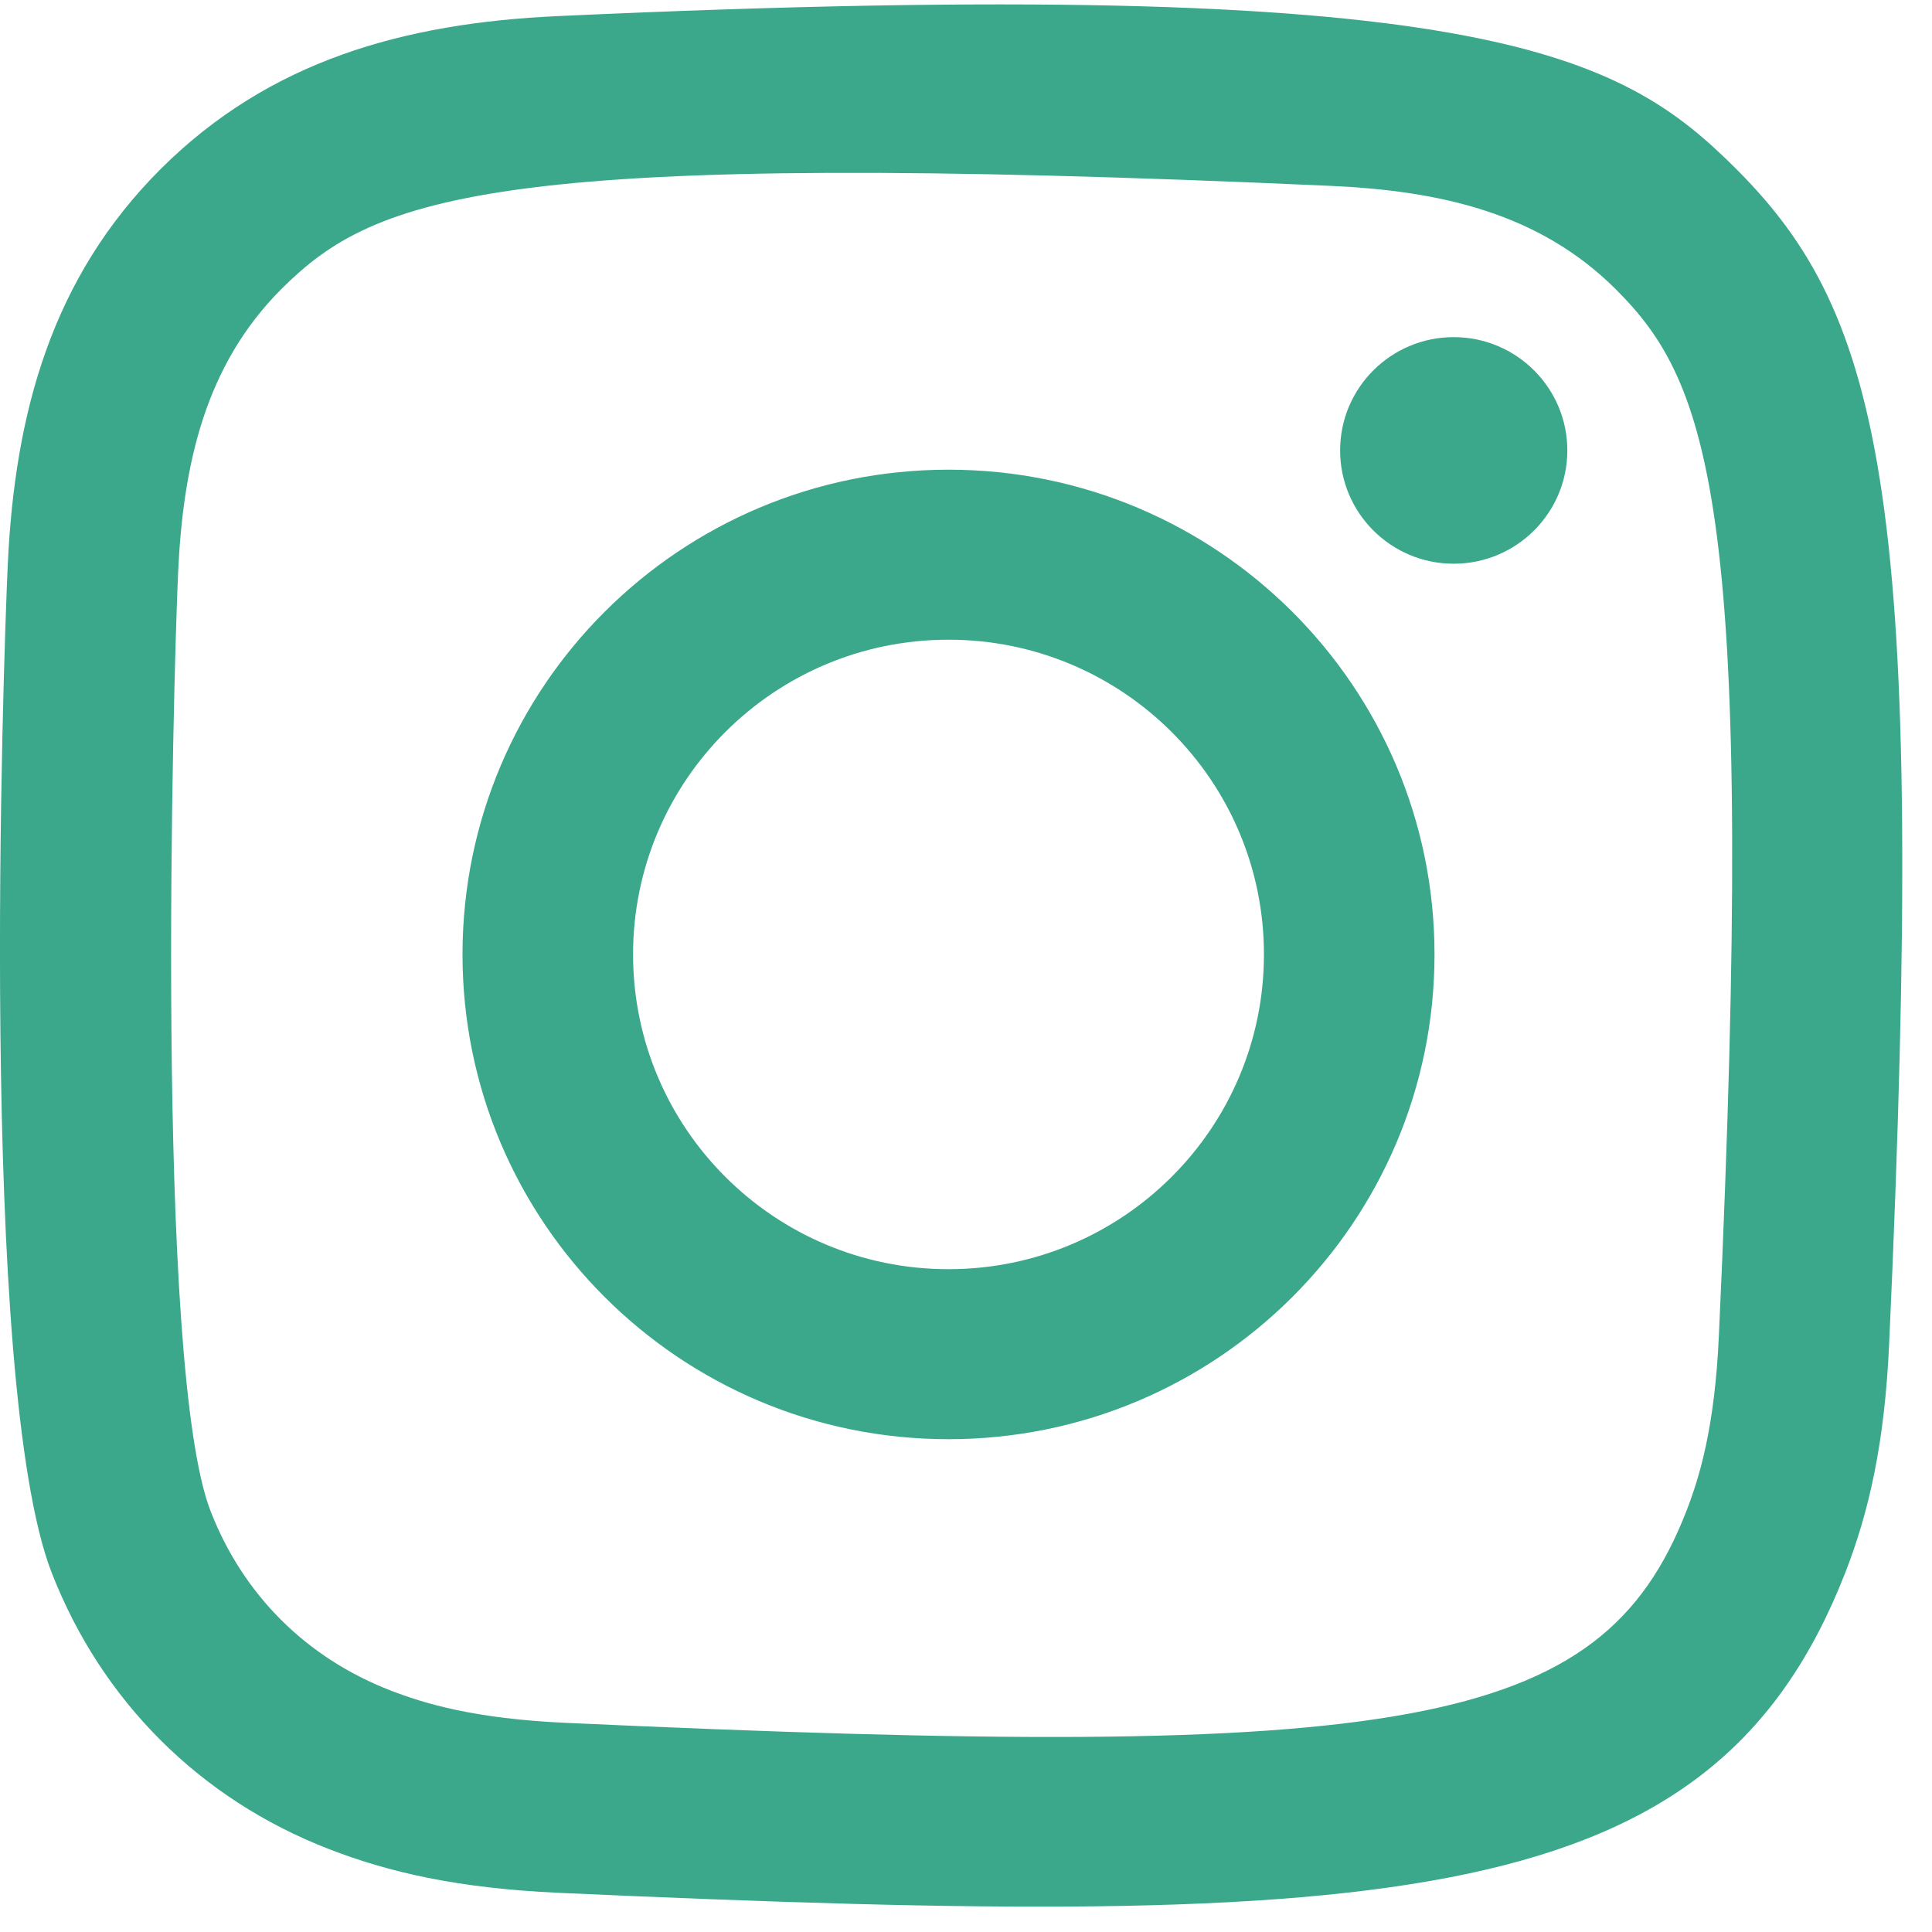 <svg width="28" height="28" viewBox="0 0 28 28" fill="none" xmlns="http://www.w3.org/2000/svg">
<g clip-path="url(#clip0_97_5720)">
<path fill-rule="evenodd" clip-rule="evenodd" d="M8.091 0.233C5.847 0.334 3.902 0.883 2.332 2.446C0.756 4.018 0.214 5.971 0.112 8.192C0.049 9.578 -0.32 20.049 0.75 22.795C1.472 24.647 2.893 26.072 4.762 26.796C5.634 27.135 6.63 27.365 8.091 27.432C20.305 27.984 24.833 27.683 26.742 22.795C27.081 21.925 27.314 20.93 27.379 19.473C27.937 7.227 27.288 4.573 25.16 2.446C23.471 0.762 21.485 -0.384 8.091 0.233ZM8.204 24.969C6.866 24.909 6.141 24.686 5.656 24.498C4.438 24.025 3.524 23.114 3.053 21.903C2.238 19.816 2.509 9.906 2.581 8.303C2.653 6.732 2.971 5.297 4.079 4.188C5.451 2.82 7.223 2.15 19.289 2.694C20.864 2.765 22.302 3.083 23.413 4.188C24.785 5.557 25.465 7.342 24.911 19.362C24.851 20.696 24.627 21.42 24.439 21.903C23.198 25.084 20.342 25.526 8.204 24.969ZM19.422 6.528C19.422 7.434 20.159 8.17 21.068 8.17C21.977 8.17 22.715 7.434 22.715 6.528C22.715 5.622 21.977 4.886 21.068 4.886C20.159 4.886 19.422 5.622 19.422 6.528ZM6.703 13.832C6.703 17.712 9.856 20.858 13.746 20.858C17.636 20.858 20.79 17.712 20.79 13.832C20.79 9.951 17.636 6.807 13.746 6.807C9.856 6.807 6.703 9.951 6.703 13.832ZM9.175 13.832C9.175 11.314 11.221 9.271 13.746 9.271C16.271 9.271 18.318 11.314 18.318 13.832C18.318 16.35 16.271 18.394 13.746 18.394C11.221 18.394 9.175 16.35 9.175 13.832Z" fill="#3BA88B"/>
</g>
<defs>
<clipPath id="clip0_97_5720">
<rect width="27.569" height="27.569" fill="white" transform="translate(0 0.063)"/>
</clipPath>
</defs>
</svg>
